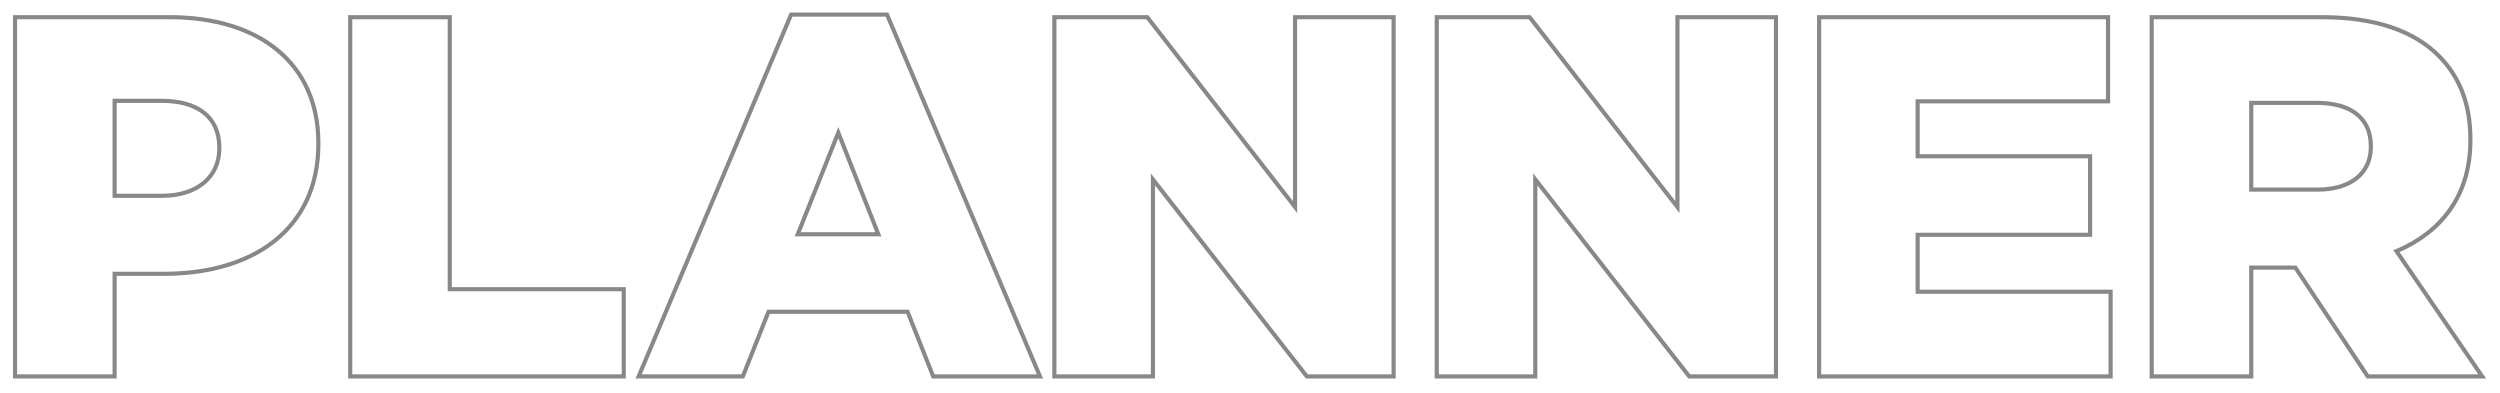 <svg 
 xmlns="http://www.w3.org/2000/svg"
 xmlns:xlink="http://www.w3.org/1999/xlink"
 width="604px" height="95px">
<path fill-rule="evenodd"  stroke-width="1px" stroke="rgb(136, 136, 136)" fill-opacity="0" fill="rgb(255, 255, 255)"
 d="M599.701,90.946 L572.051,90.946 L554.567,64.659 L543.904,64.659 L543.904,90.946 L519.849,90.946 L519.849,4.151 L560.891,4.151 C574.158,4.151 583.334,7.622 589.162,13.450 C594.245,18.534 596.849,25.106 596.849,33.661 L596.849,33.909 C596.849,47.300 589.782,56.104 578.994,60.692 L599.701,90.946 ZM572.794,35.273 C572.794,28.329 567.711,24.857 559.775,24.857 L543.904,24.857 L543.904,45.812 L559.899,45.812 C567.959,45.812 572.794,41.845 572.794,35.521 L572.794,35.273 ZM439.498,4.151 L509.306,4.151 L509.306,24.485 L463.304,24.485 L463.304,37.753 L504.966,37.753 L504.966,56.724 L463.304,56.724 L463.304,70.487 L509.926,70.487 L509.926,90.946 L439.498,90.946 L439.498,4.151 ZM370.924,43.333 L370.924,90.946 L347.118,90.946 L347.118,4.151 L369.560,4.151 L405.270,50.028 L405.270,4.151 L429.077,4.151 L429.077,90.946 L408.122,90.946 L370.924,43.333 ZM278.544,43.333 L278.544,90.946 L254.738,90.946 L254.738,4.151 L277.180,4.151 L312.890,50.028 L312.890,4.151 L336.697,4.151 L336.697,90.946 L315.742,90.946 L278.544,43.333 ZM219.270,75.323 L185.668,75.323 L179.468,90.946 L154.298,90.946 L191.124,3.531 L214.310,3.531 L251.260,90.946 L225.470,90.946 L219.270,75.323 ZM202.531,32.049 L192.736,56.600 L212.203,56.600 L202.531,32.049 ZM84.609,4.151 L108.664,4.151 L108.664,69.867 L150.698,69.867 L150.698,90.946 L84.609,90.946 L84.609,4.151 ZM39.719,66.147 L27.692,66.147 L27.692,90.946 L3.638,90.946 L3.638,4.151 L40.959,4.151 C62.782,4.151 76.917,15.434 76.917,34.529 L76.917,34.777 C76.917,55.360 61.170,66.147 39.719,66.147 ZM52.987,35.645 C52.987,28.205 47.655,24.362 39.099,24.362 L27.692,24.362 L27.692,47.300 L39.224,47.300 C47.655,47.300 52.987,42.713 52.987,35.893 L52.987,35.645 Z"/>
</svg>